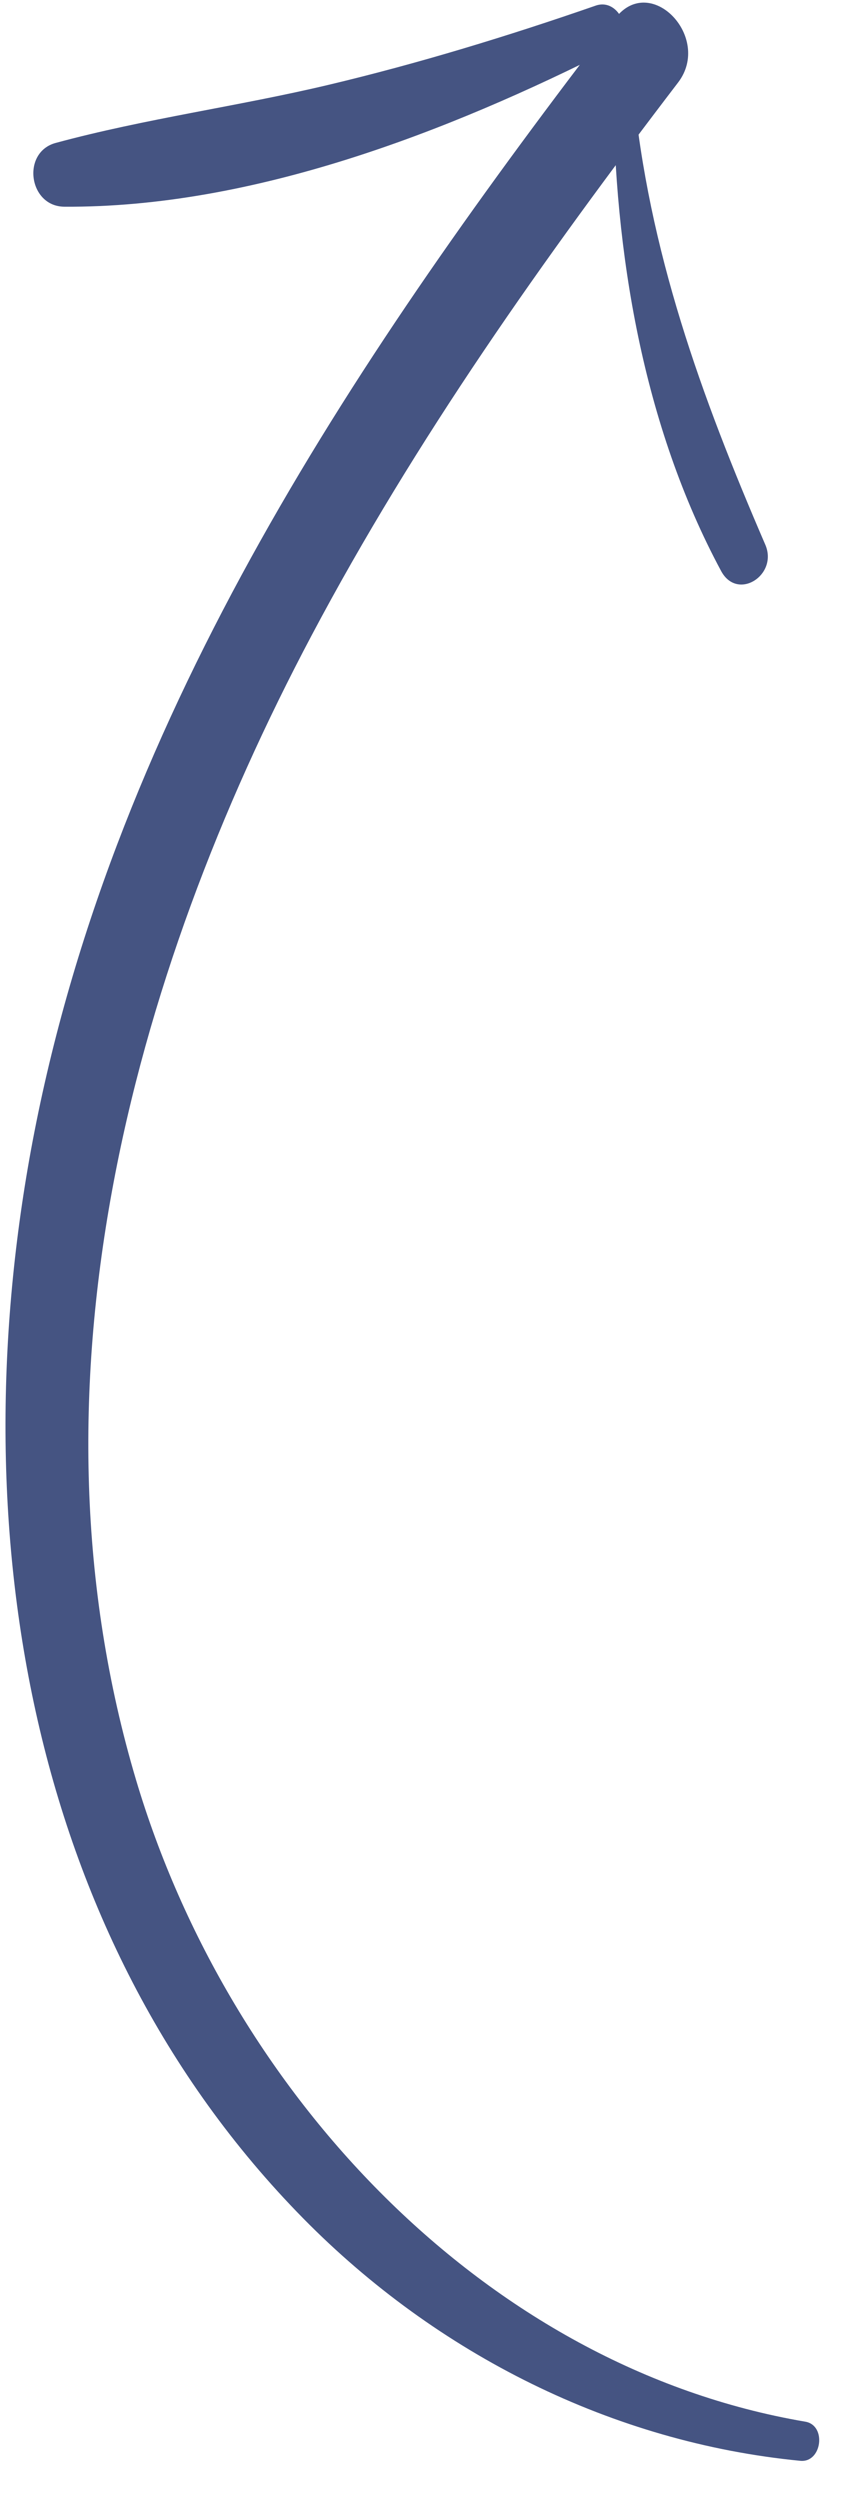 <?xml version="1.0" encoding="utf-8"?>
<svg xmlns="http://www.w3.org/2000/svg" fill="none" height="100%" overflow="visible" preserveAspectRatio="none" style="display: block;" viewBox="0 0 12 35" width="100%">
<g id="Arrow_">
<g id="Group">
<path d="M11.276 33.905C6.786 33.14 3.207 29.293 1.905 24.92C0.285 19.478 1.807 13.721 4.363 8.897C5.819 6.149 7.618 3.611 9.495 1.155C9.977 0.523 9.108 -0.384 8.617 0.254C5.051 4.899 1.636 9.932 0.481 15.851C-0.564 21.209 0.324 27.071 4.246 31.059C6.121 32.965 8.584 34.198 11.206 34.453C11.508 34.483 11.579 33.957 11.276 33.905Z" fill="#455482" id="Vector"/>
</g>
<g id="Group_2">
<path d="M8.34 0.079C7.113 0.505 5.861 0.888 4.599 1.188C3.332 1.489 2.035 1.661 0.78 2.001C0.297 2.132 0.4 2.891 0.901 2.894C3.529 2.911 6.265 1.851 8.586 0.676C8.905 0.513 8.68 -0.04 8.34 0.079Z" fill="#455482" id="Vector_2"/>
</g>
<g id="Group_3">
<path d="M8.586 1.231C8.6 3.531 9.001 5.957 10.098 7.996C10.328 8.421 10.899 8.05 10.716 7.626C9.817 5.543 9.079 3.512 8.865 1.231C8.849 1.052 8.585 1.043 8.586 1.231Z" fill="#455482" id="Vector_3"/>
</g>
</g>
</svg>